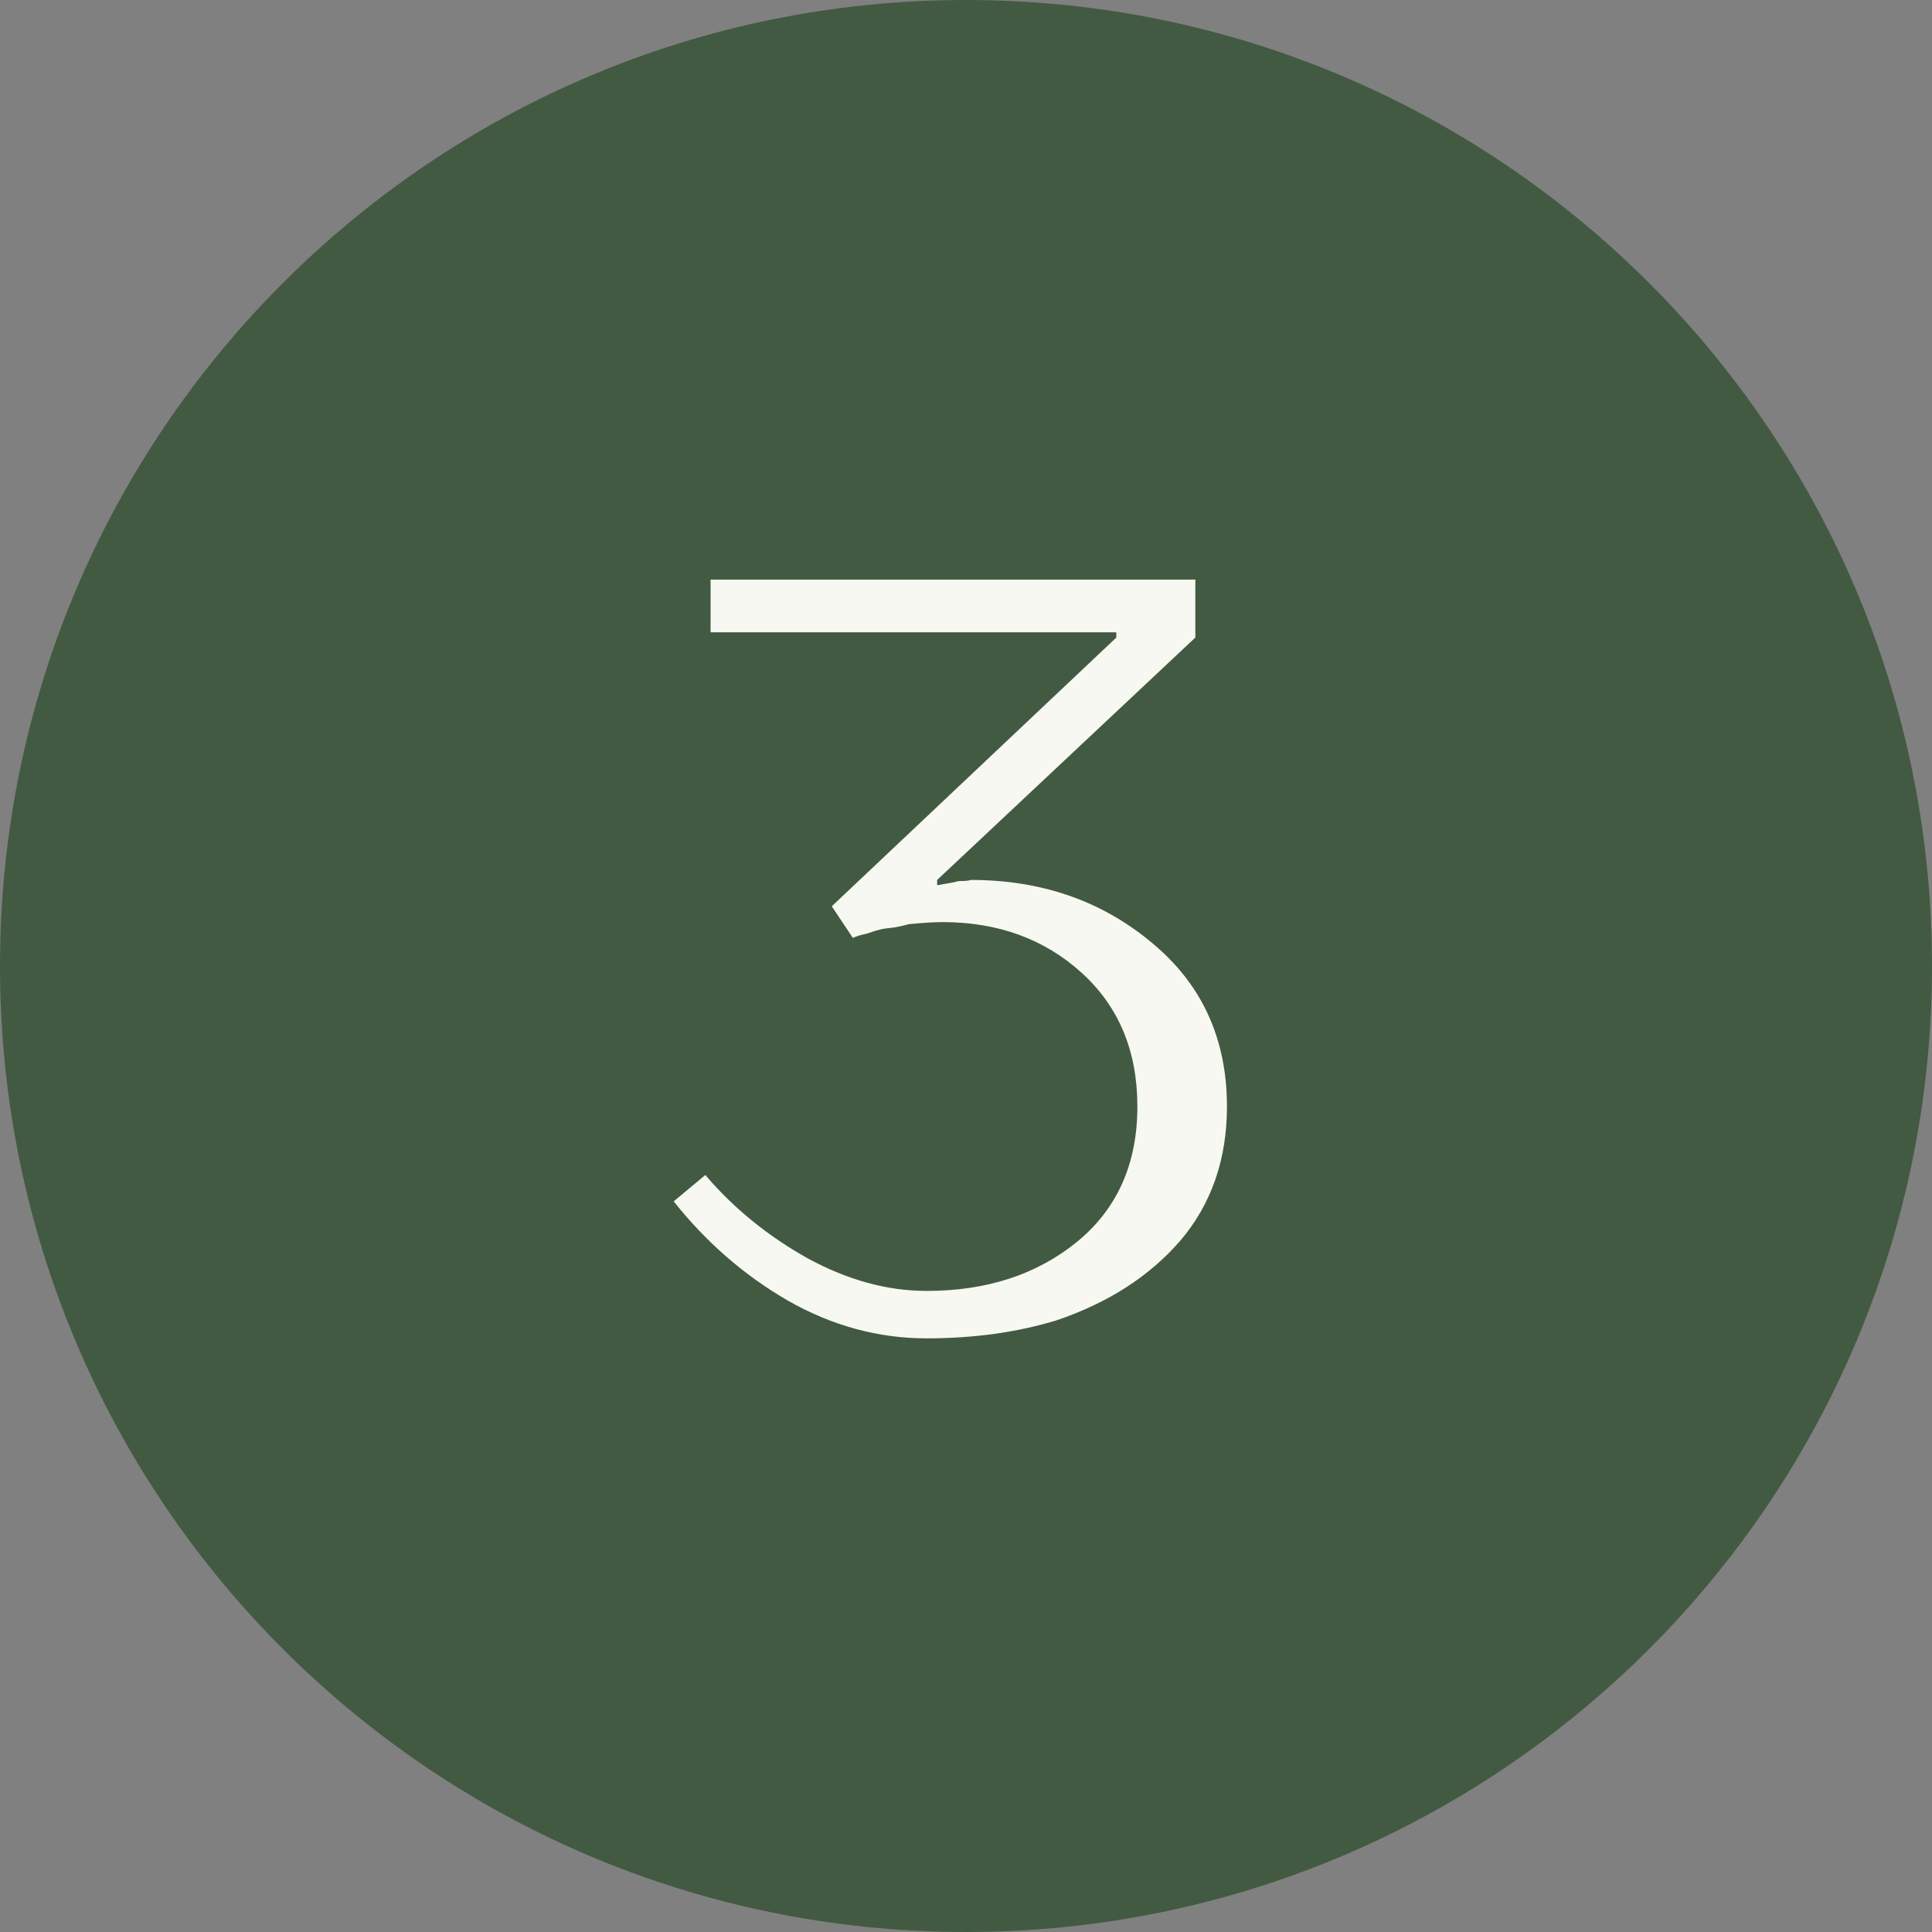 <?xml version="1.0" encoding="UTF-8"?> <svg xmlns="http://www.w3.org/2000/svg" width="44" height="44" viewBox="0 0 44 44" fill="none"><rect x="0" y="0" width="44" height="44" fill="#808080" stroke="none"/><g clip-path="url(#clip0_57_104)"><path d="M44 22C44 9.85 34.15 0 22 0C9.85 0 0 9.85 0 22C0 34.15 9.85 44 22 44C34.15 44 44 34.15 44 22Z" fill="#425A41"></path><path d="M27.223 13.2V14.52L21.343 20.04V20.16C21.535 20.128 21.671 20.104 21.751 20.088C21.783 20.072 21.839 20.064 21.919 20.064C21.999 20.064 22.063 20.056 22.111 20.04C23.711 20.04 25.079 20.512 26.215 21.456C27.367 22.4 27.943 23.648 27.943 25.2C27.943 26.4 27.591 27.416 26.887 28.248C26.183 29.064 25.239 29.672 24.055 30.072C23.159 30.344 22.175 30.48 21.103 30.48C19.999 30.48 18.943 30.192 17.935 29.616C16.943 29.04 16.079 28.288 15.343 27.36L16.063 26.76C16.703 27.512 17.479 28.144 18.391 28.656C19.303 29.152 20.207 29.4 21.103 29.4C22.463 29.4 23.599 29.032 24.511 28.296C25.439 27.544 25.903 26.512 25.903 25.2C25.903 23.936 25.479 22.92 24.631 22.152C23.783 21.384 22.727 21 21.463 21C21.271 21 21.015 21.016 20.695 21.048C20.647 21.064 20.543 21.088 20.383 21.12C20.223 21.136 20.111 21.152 20.047 21.168C19.983 21.184 19.879 21.216 19.735 21.264C19.591 21.296 19.487 21.328 19.423 21.36L18.943 20.64L25.423 14.52V14.4H16.183V13.2H27.223Z" fill="#F8F8F2"></path></g><defs><clipPath id="clip0_57_104"><rect width="44" height="44" fill="white"></rect></clipPath></defs></svg> 